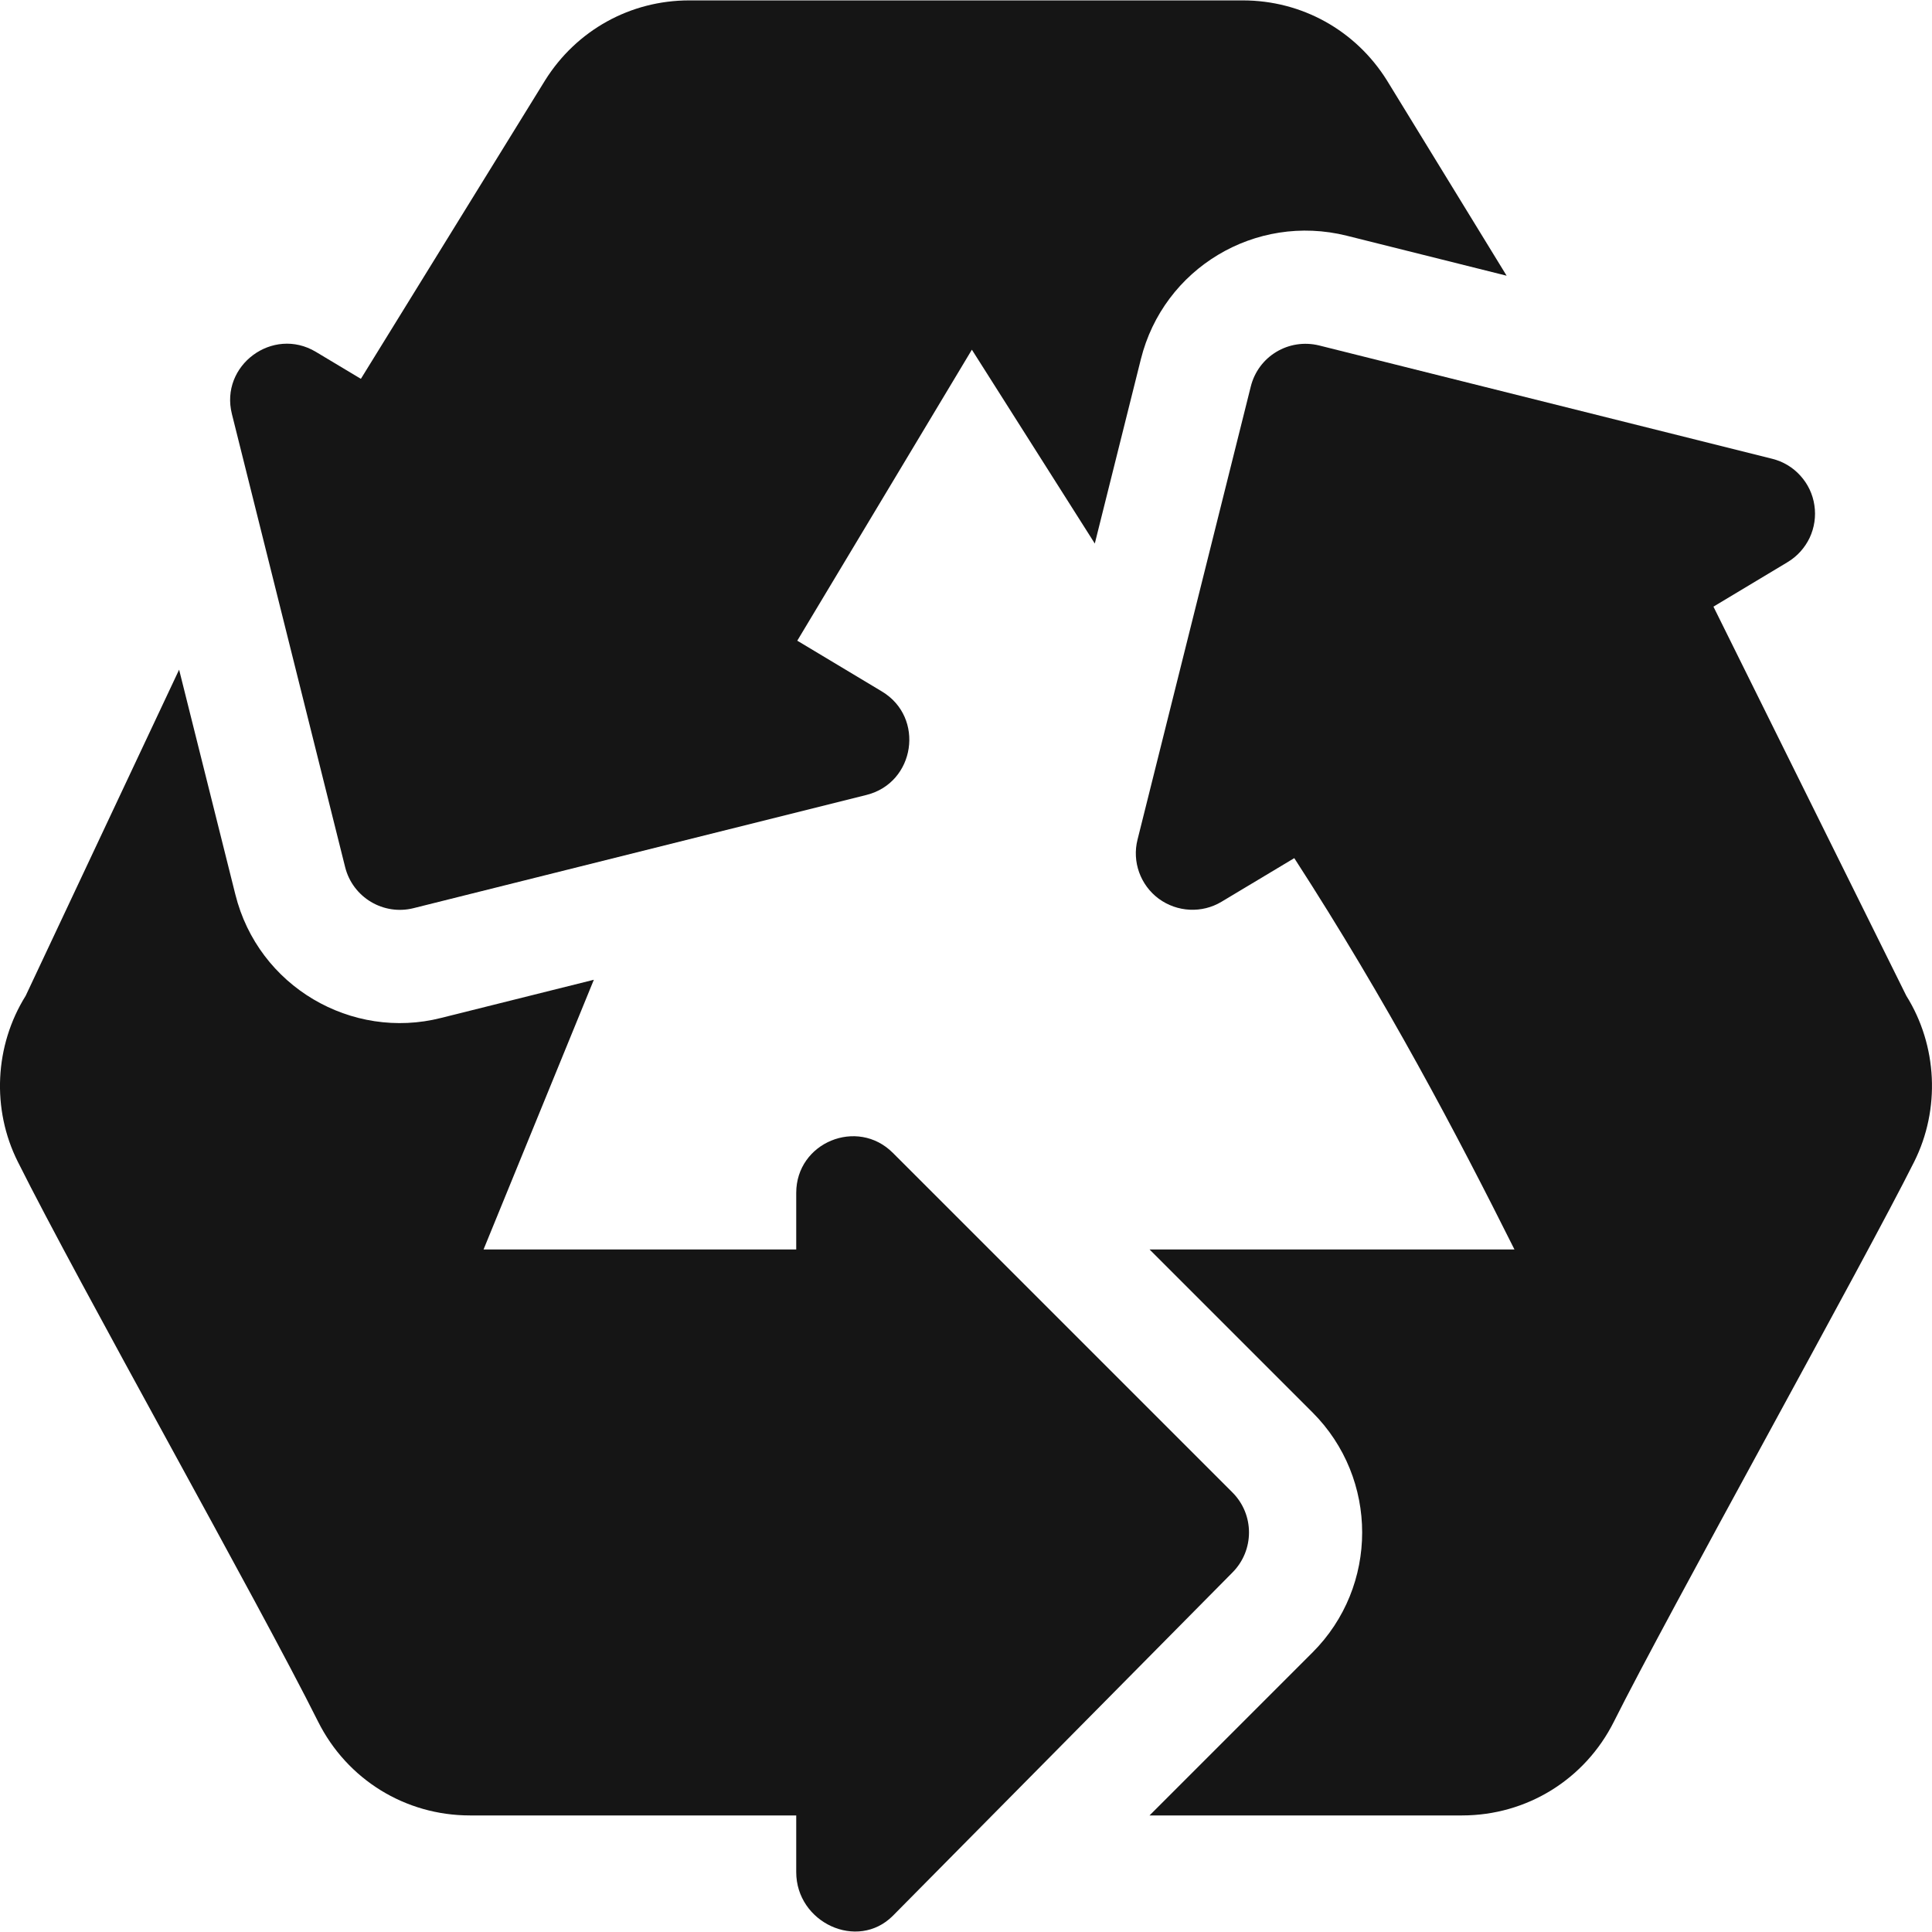 <svg width="24" height="24" viewBox="0 0 24 24" fill="none" xmlns="http://www.w3.org/2000/svg">
<path d="M23.681 12.37L21.285 7.536L22.206 6.983C22.325 6.912 22.42 6.806 22.48 6.681C22.539 6.555 22.56 6.414 22.539 6.277C22.519 6.139 22.458 6.011 22.364 5.908C22.271 5.805 22.149 5.732 22.014 5.699L16.389 4.292C16.009 4.198 15.63 4.426 15.537 4.804L14.131 10.429C14.061 10.704 14.166 10.995 14.394 11.164C14.623 11.332 14.931 11.348 15.174 11.202L16.078 10.66C17.236 12.451 18.094 14.084 18.813 15.521H14.28L16.304 17.545C17.127 18.368 17.127 19.706 16.304 20.528L14.28 22.552H18.162C18.966 22.552 19.689 22.105 20.049 21.386C20.706 20.071 23.167 15.655 23.779 14.431C24.105 13.779 24.068 12.989 23.681 12.37Z" fill="#151515"/>
<path d="M17.228 0.997C16.839 0.376 16.171 0.005 15.439 0.005H8.561C7.829 0.005 7.161 0.376 6.772 0.997L4.483 4.706L3.924 4.371C3.389 4.05 2.728 4.539 2.881 5.144L4.287 10.77C4.381 11.149 4.765 11.376 5.139 11.281L10.764 9.875C11.369 9.724 11.492 8.912 10.956 8.59L9.904 7.959L12.073 4.344L13.6 6.752L14.172 4.463C14.453 3.333 15.595 2.646 16.729 2.928L18.716 3.425L17.228 0.997Z" fill="#151515"/>
<path d="M15.31 18.54L11.091 14.321C10.65 13.88 9.891 14.192 9.891 14.818V15.521H6.007L7.377 12.171L5.48 12.645C4.371 12.927 3.208 12.258 2.923 11.109L2.225 8.319L0.319 12.37C-0.068 12.989 -0.106 13.779 0.221 14.431C0.983 15.957 3.201 19.885 3.951 21.386C4.311 22.105 5.034 22.552 5.838 22.552H9.891V23.256C9.891 23.883 10.651 24.239 11.091 23.799L15.31 19.534C15.584 19.259 15.584 18.814 15.31 18.54Z" fill="#151515"/>
</svg>
